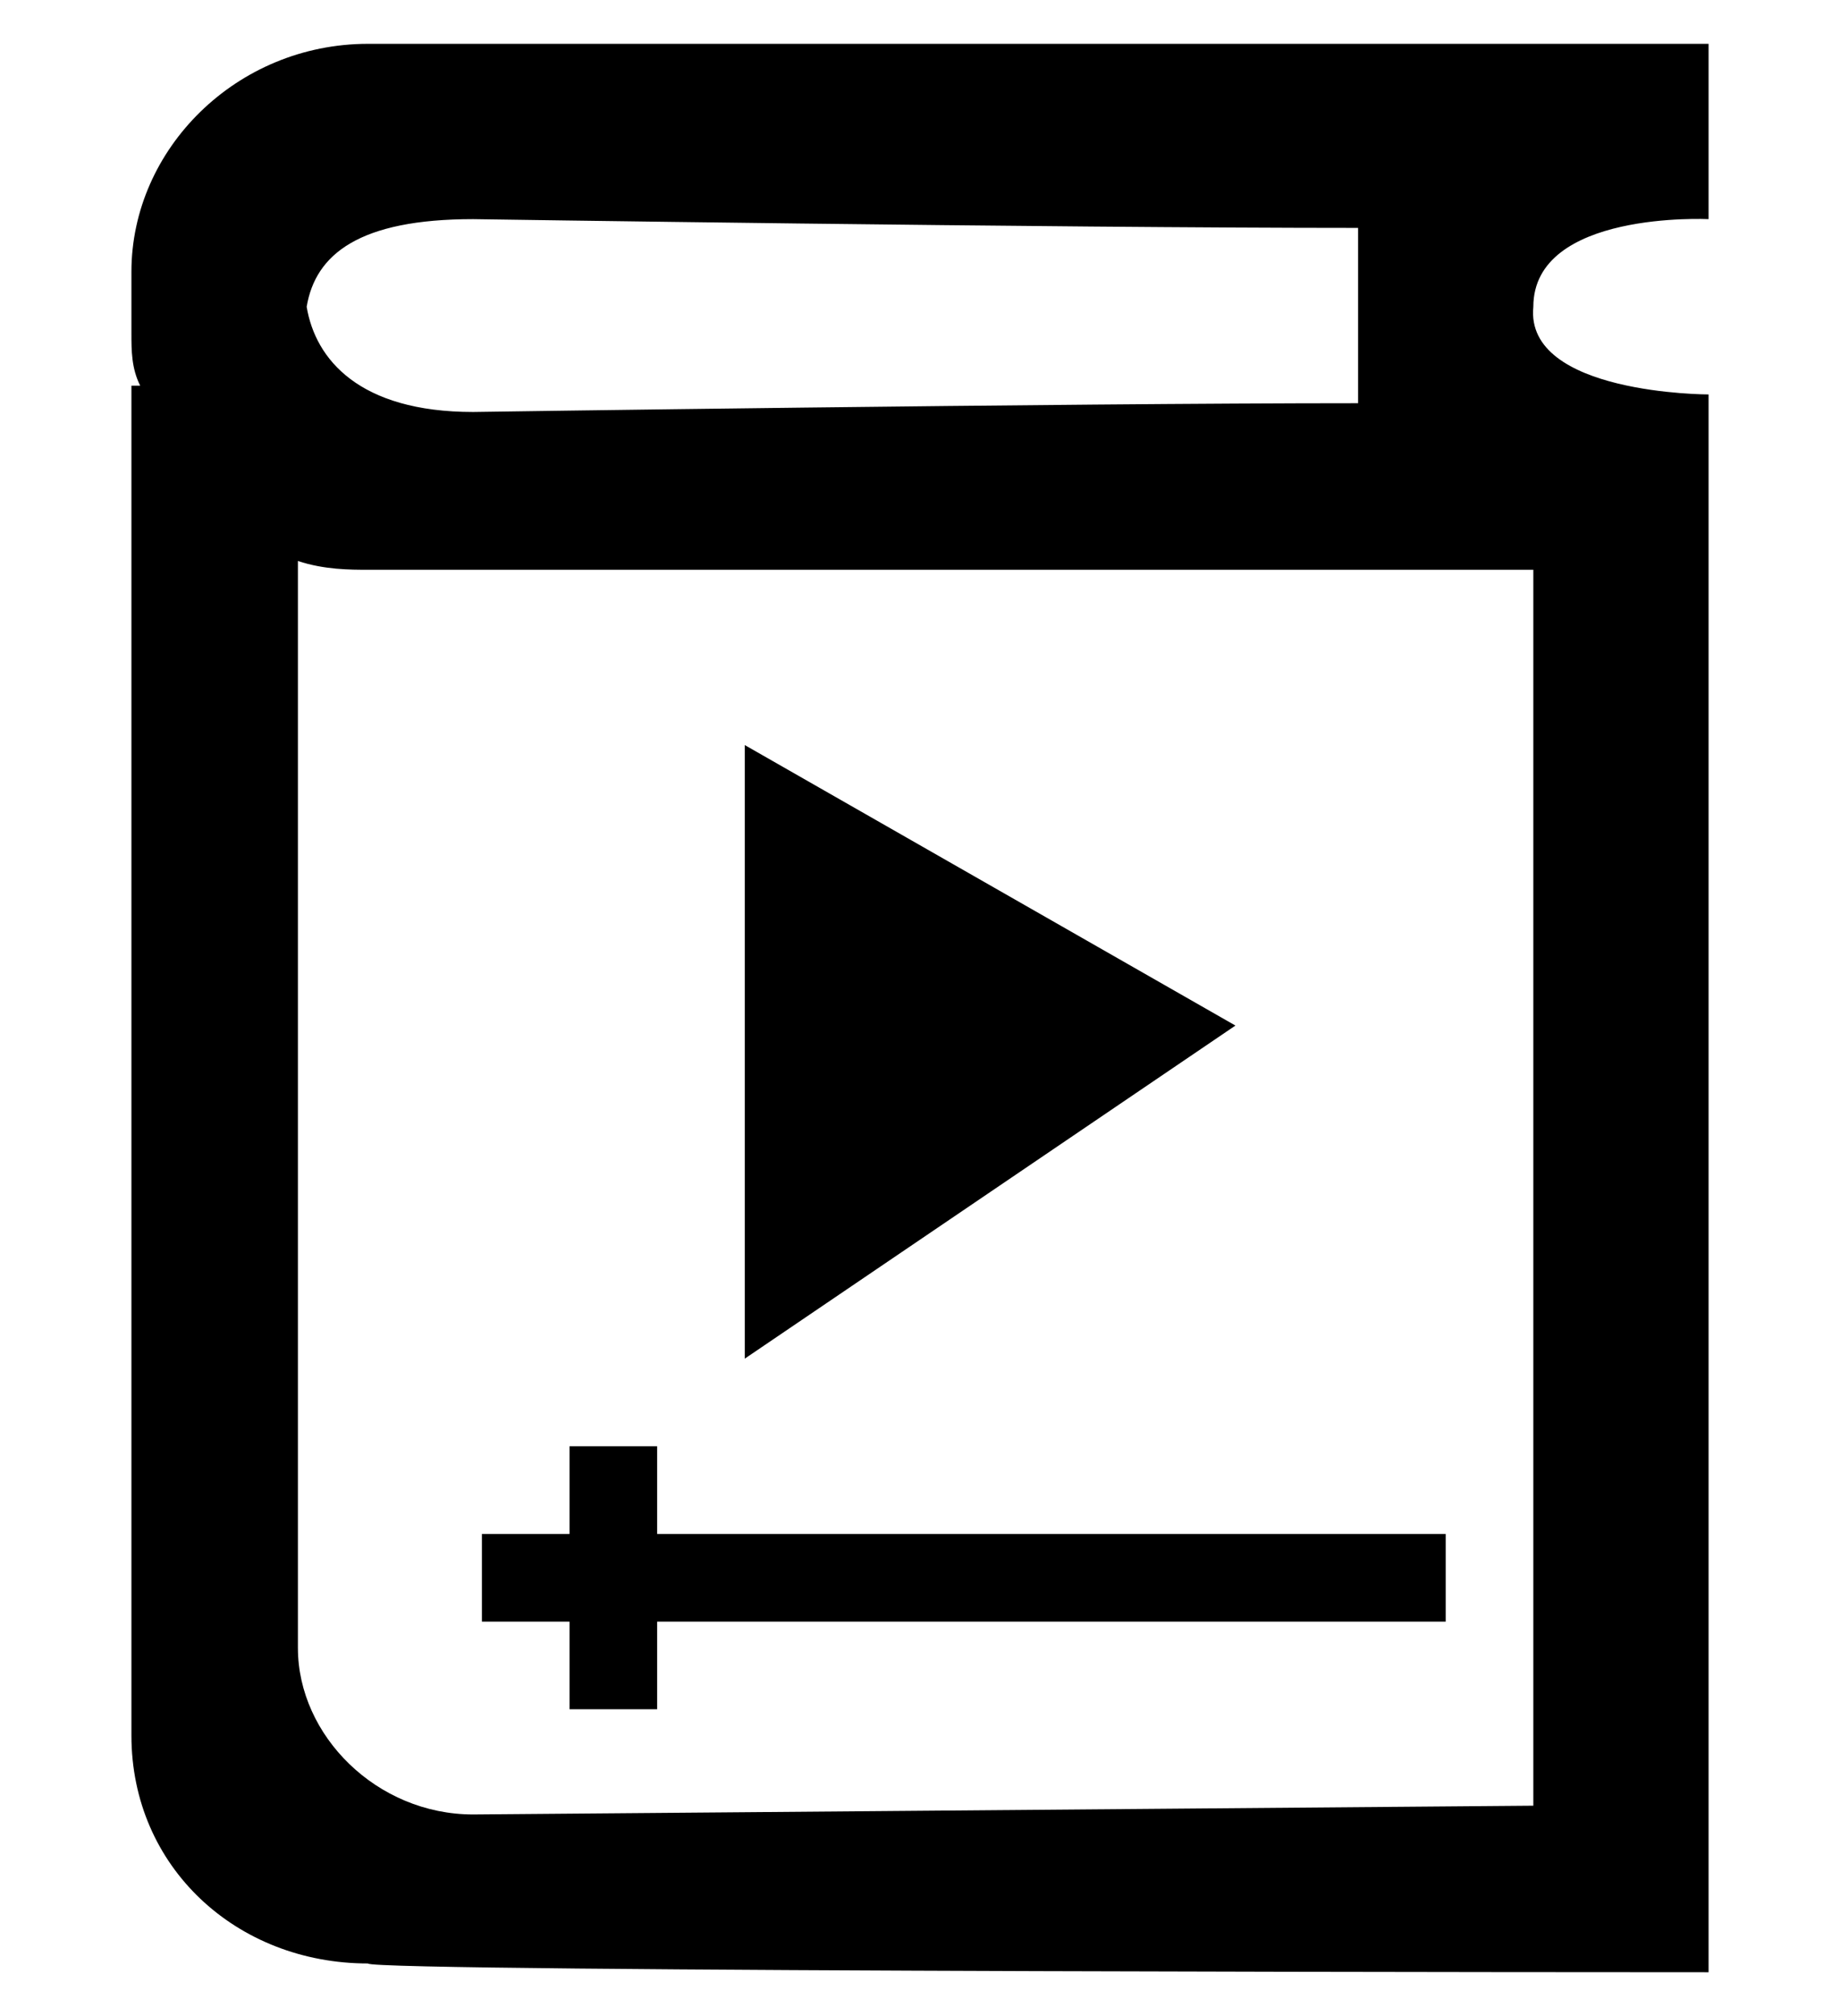 <?xml version="1.0" encoding="utf-8"?>
<!-- Generator: Adobe Illustrator 21.1.0, SVG Export Plug-In . SVG Version: 6.00 Build 0)  -->
<svg version="1.1" id="Capa_x5F_1_x5F_1" xmlns="http://www.w3.org/2000/svg" xmlns:xlink="http://www.w3.org/1999/xlink" x="0px"
	 y="0px" viewBox="0 0 21 23" style="enable-background:new 0 0 21 23;" xml:space="preserve">
<style type="text/css">
	.st0{fill-rule:evenodd;clip-rule:evenodd;}
</style>
<g>
	<path class="st0" d="M19.5,22.5l0-16h-2l0,14.1c0,0-12.1,0.1-12.1,0.1c-1.1,0-2-0.9-2-1.9V6.4C3.7,6.5,4,6.5,4.2,6.5l11.3,0
		c4,0,4,0,4,0c0-2,0-2,0-2s-2.1,0-2-1c0-1.1,2-1,2-1v-2l-4,0l-11.3,0c-1.5,0-2.7,1.2-2.7,2.6v0.7c0,0.2,0,0.4,0.1,0.6H1.5v15.4
		c0,1.5,1.2,2.6,2.7,2.6C4.2,22.5,19.5,22.5,19.5,22.5z M15.5,4.6c-3.4,0-10.1,0.1-10.1,0.1c-1.3,0-1.8-0.6-1.9-1.2
		c0.1-0.6,0.6-1,1.9-1c0,0,6.6,0.1,10.1,0.1V4.6z"/>
	<path class="st0" d="M8.5,8.5v7l5.6-3.8L8.5,8.5z M5.5,17.5v1h1v1h1v-1h9v-1h-9v-1h-1v1H5.5z"/>
</g>
</svg>
